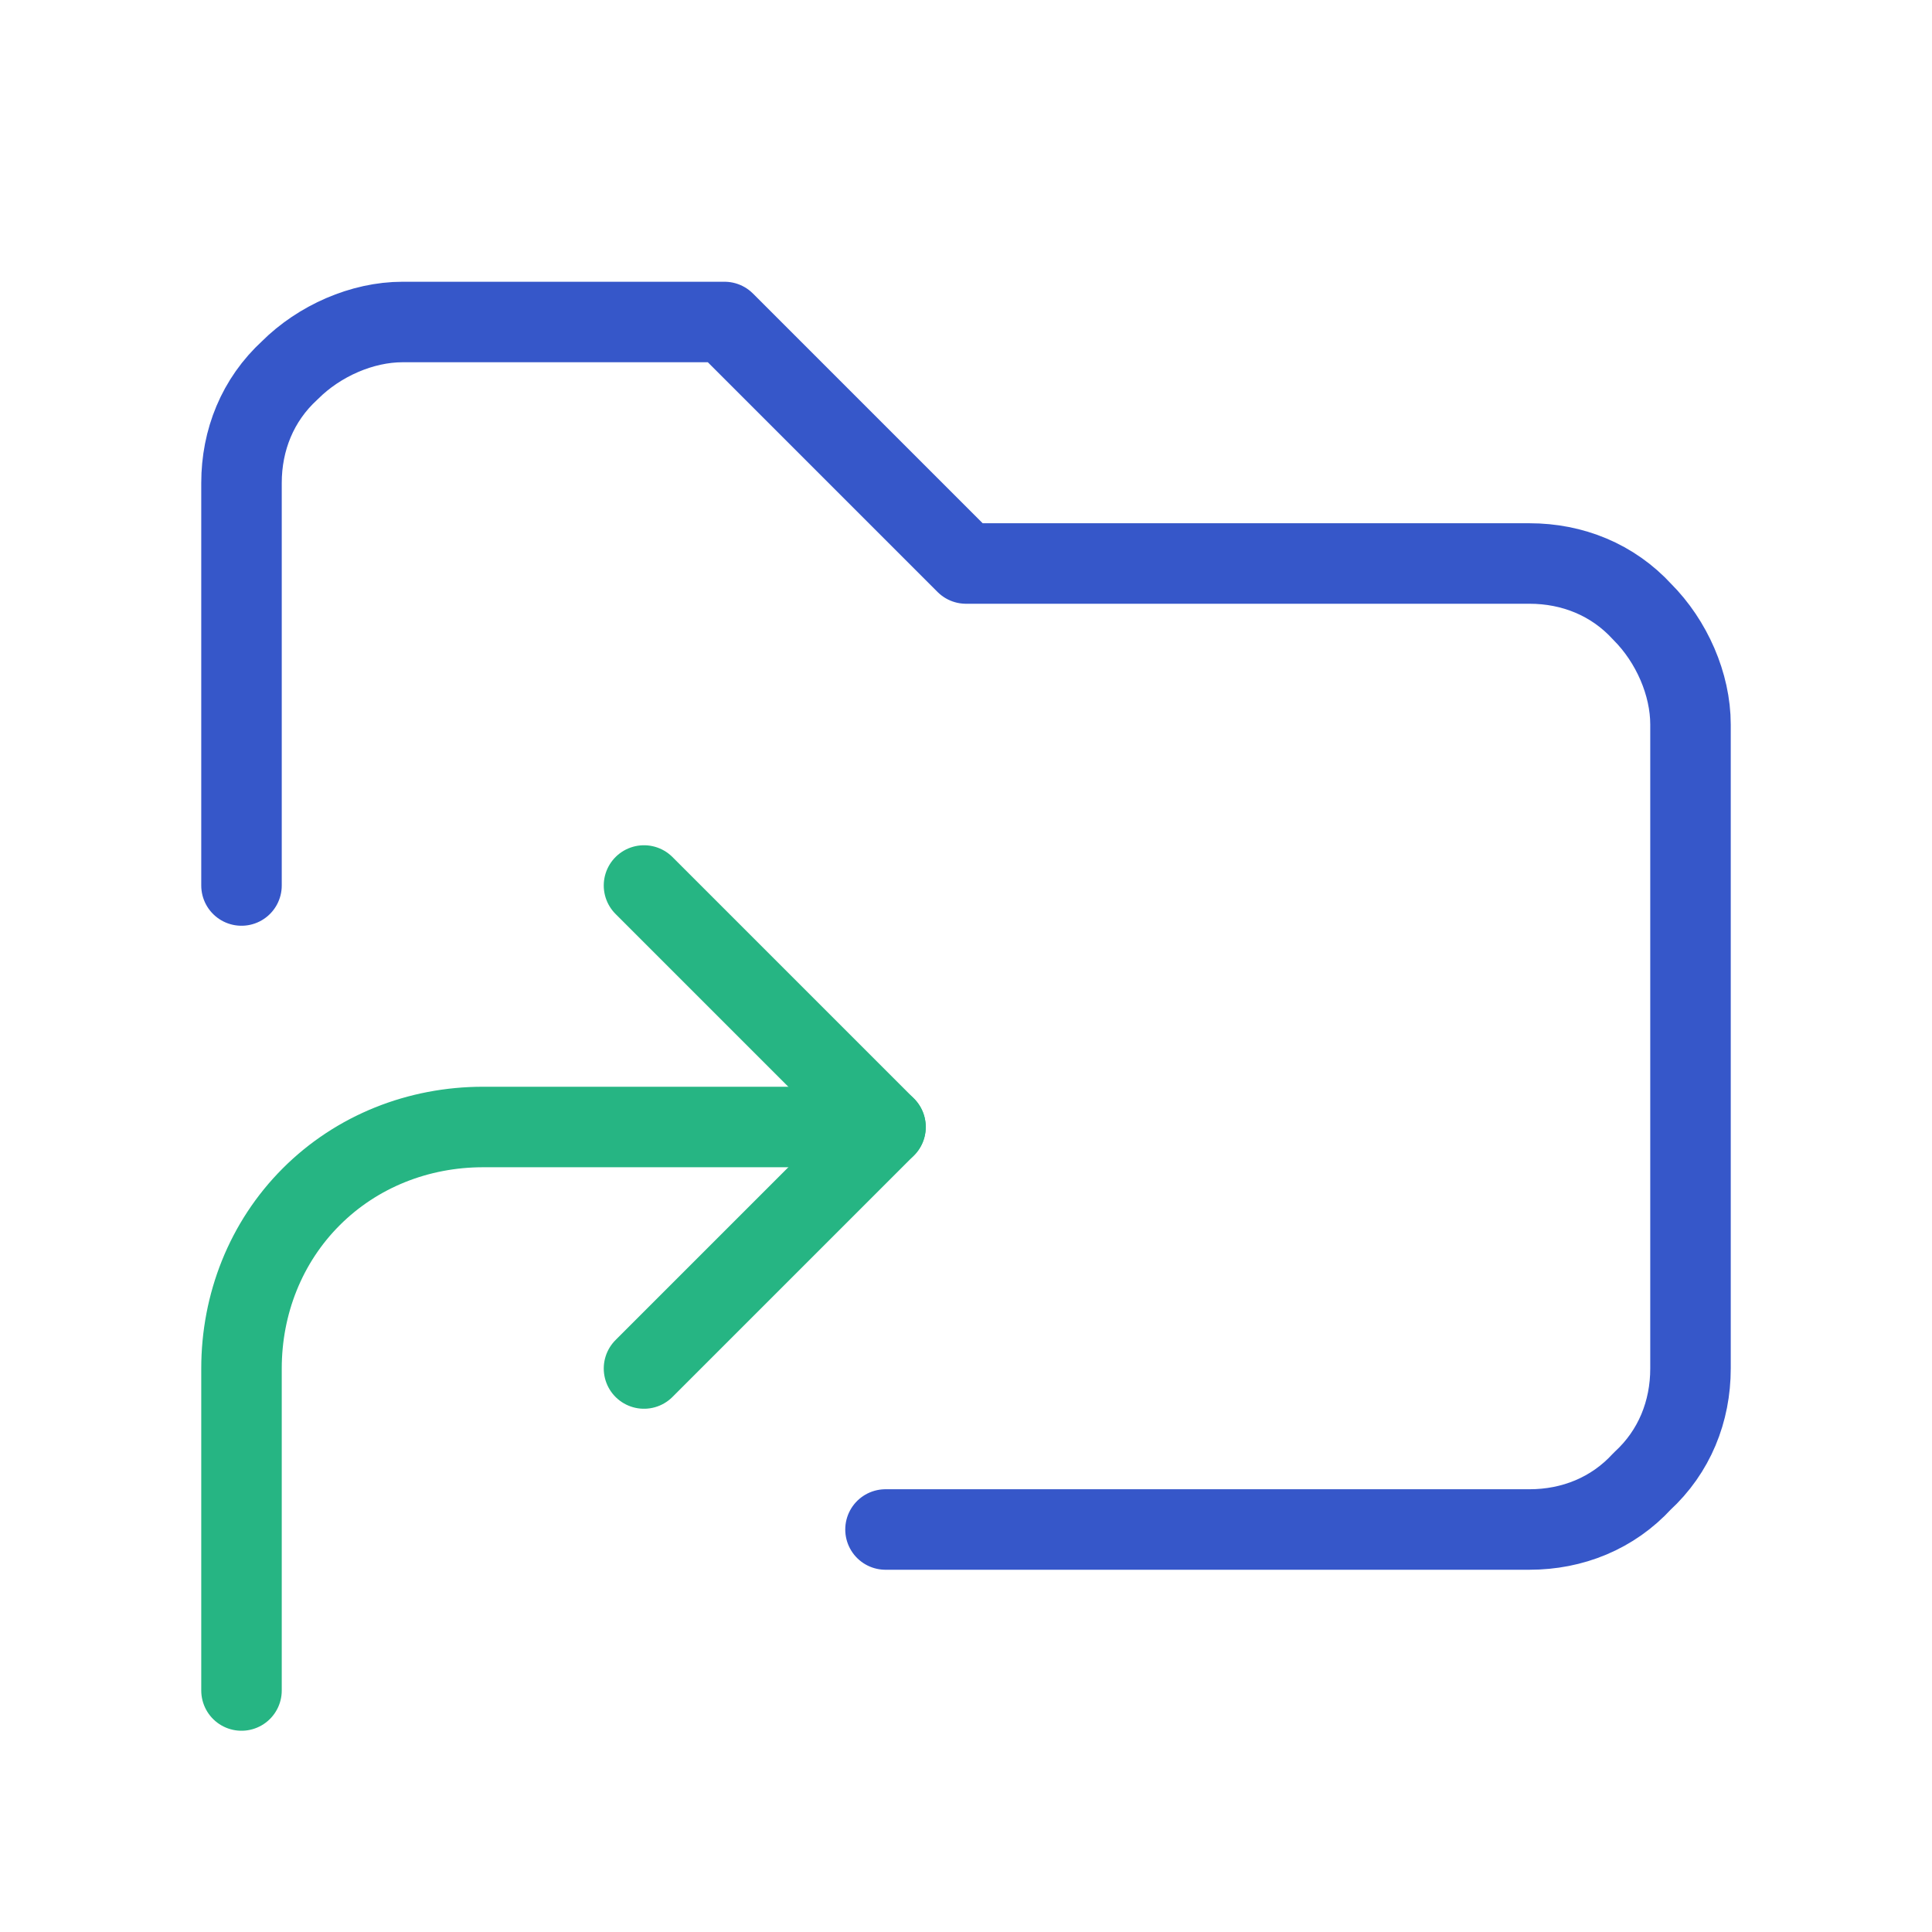 <?xml version="1.0" encoding="UTF-8"?> <svg xmlns="http://www.w3.org/2000/svg" xmlns:xlink="http://www.w3.org/1999/xlink" id="Layer_1" data-name="Layer 1" width="72" height="72" version="1.1" viewBox="0 0 72 72"><defs><style> .cls-1 { stroke: #26b583; } .cls-1, .cls-2, .cls-3 { fill: none; } .cls-1, .cls-3 { stroke-linecap: round; stroke-linejoin: round; stroke-width: 3px; } .cls-4 { clip-path: url(#clippath); } .cls-2 { stroke-width: 0px; } .cls-3 { stroke: #3657c9; } </style><clipPath id="clippath"><rect class="cls-2" width="72" height="72"></rect></clipPath></defs><g class="cls-4"><g><path class="cls-1" d="M9,63v-12c0-2.4.9-4.7,2.6-6.4,1.7-1.7,4-2.6,6.4-2.6h15"></path><path class="cls-1" d="M24,51l9-9-9-9"></path><path class="cls-3" d="M9,33v-15c0-1.6.6-3.1,1.8-4.2,1.1-1.1,2.7-1.8,4.2-1.8h12l9,9h21c1.6,0,3.1.6,4.2,1.8,1.1,1.1,1.8,2.7,1.8,4.2v24c0,1.6-.6,3.1-1.8,4.2-1.1,1.2-2.6,1.8-4.2,1.8h-24"></path></g></g></svg> 